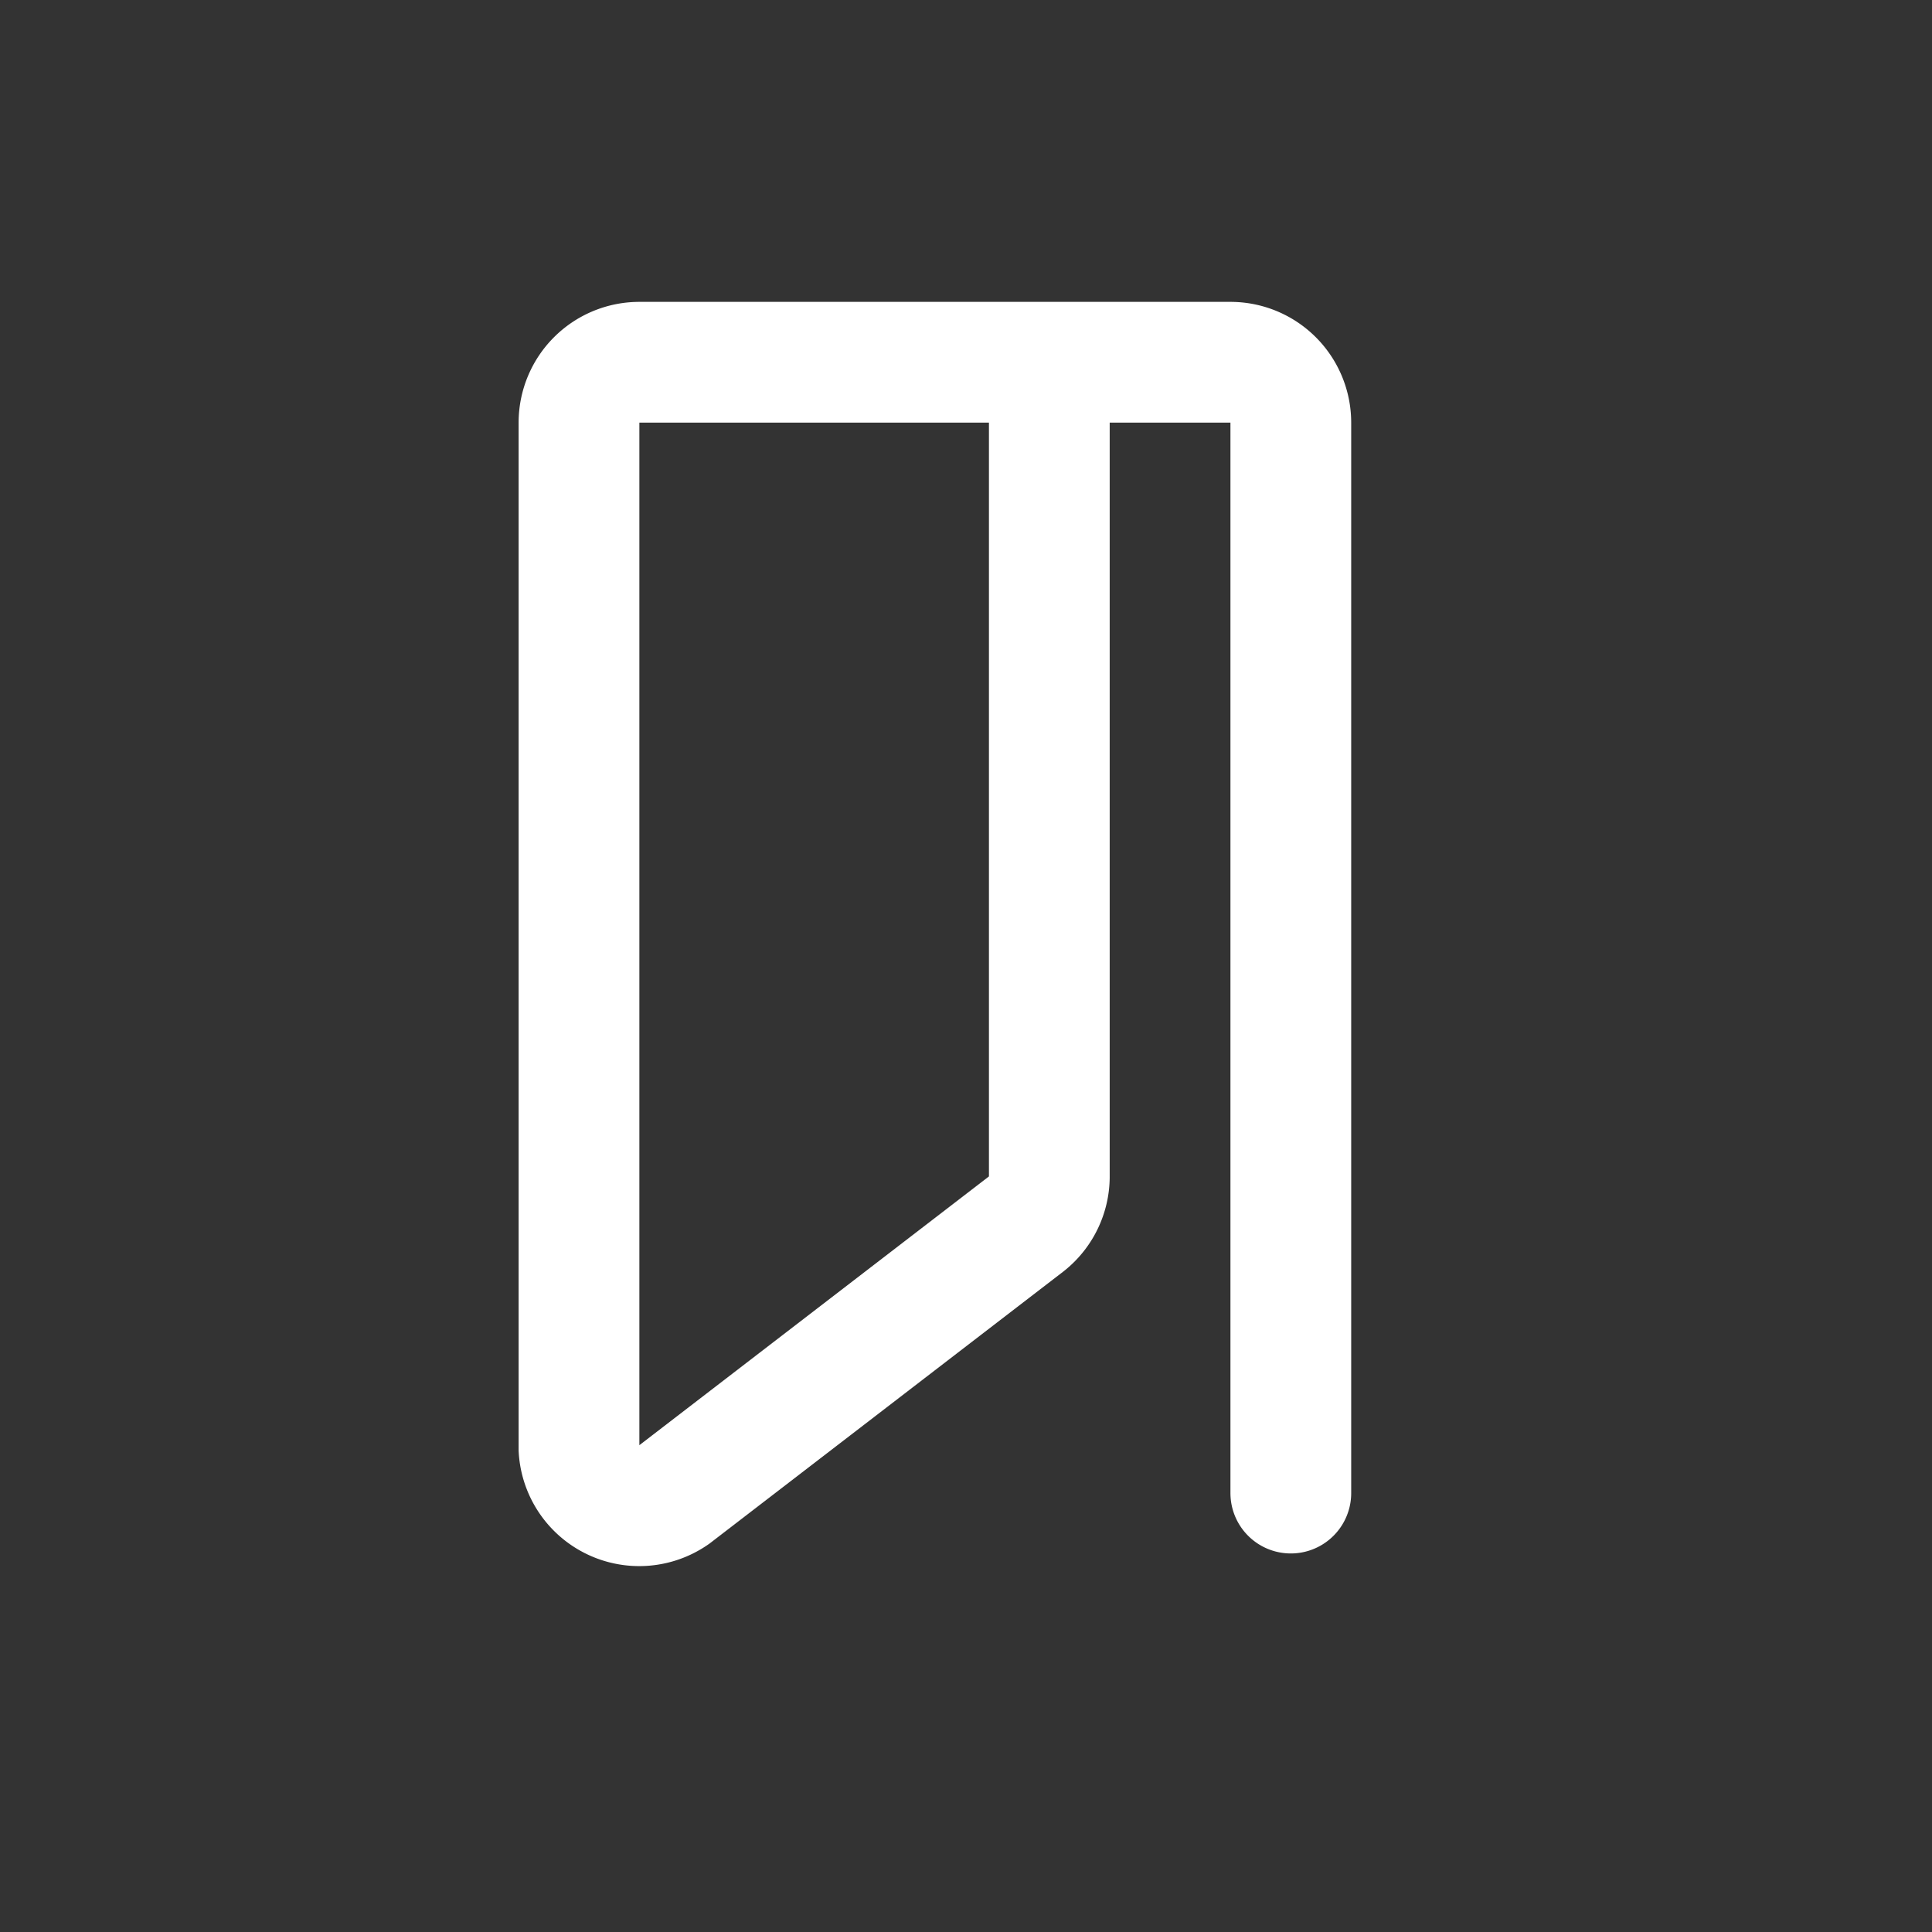 <svg id="Ebene_1" data-name="Ebene 1" xmlns="http://www.w3.org/2000/svg" width="32" height="32" viewBox="0 0 32 32">
  <rect x="0" y="0" width="32" height="32" fill="#333333" stroke="none"/>
  <defs>
    <style>
      .cls-1 {
        fill: none;
        stroke: #fff;
        stroke-linecap: round;
        stroke-miterlimit: 10;
        stroke-width: 2px;
      }
    </style>
  </defs>
  <path class="cls-1" d="M21.38,24.73V7a1,1,0,0,0-1-1H10.59a1,1,0,0,0-1,1V24a1,1,0,0,0,1.57.76L17,20.27a1,1,0,0,0,.38-.77V6"/>
</svg>
